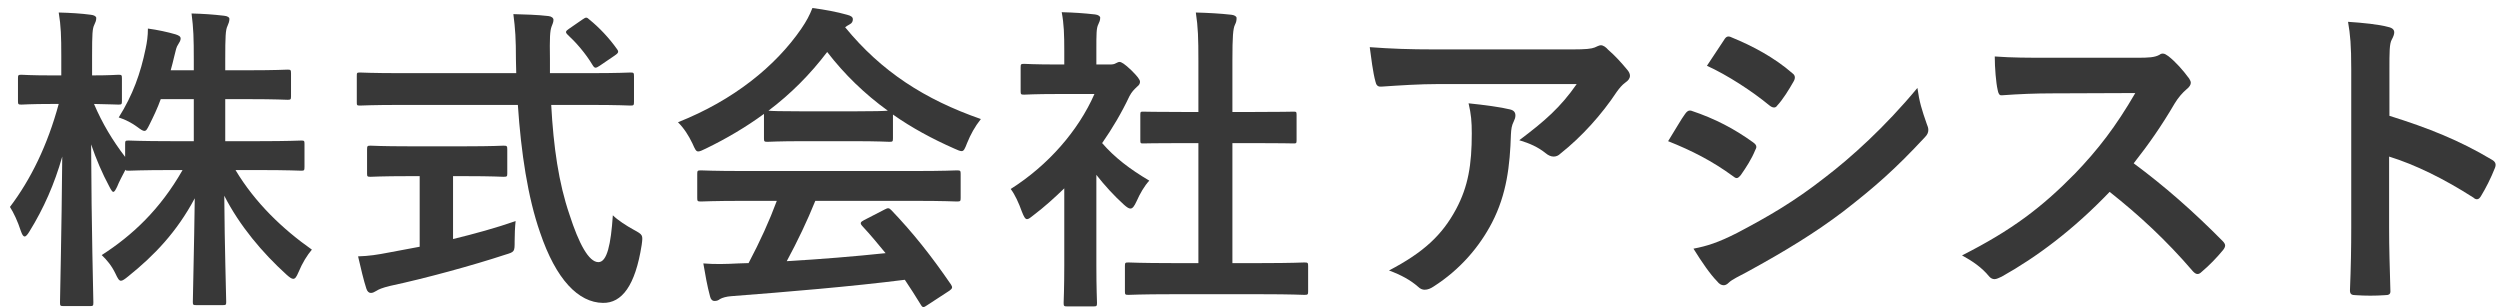 <svg width="187" height="23" viewBox="0 0 187 23" fill="none" xmlns="http://www.w3.org/2000/svg">
<path d="M178.729 5.232V8.664C181.657 9.576 183.985 10.512 186.361 11.928C186.625 12.072 186.745 12.24 186.625 12.552C186.313 13.344 185.929 14.088 185.593 14.64C185.497 14.808 185.401 14.904 185.281 14.904C185.209 14.904 185.113 14.88 185.017 14.784C182.809 13.368 180.649 12.312 178.705 11.712V17.016C178.705 18.576 178.753 19.992 178.801 21.72C178.825 22.008 178.705 22.08 178.369 22.08C177.673 22.128 176.929 22.128 176.233 22.08C175.897 22.08 175.777 22.008 175.777 21.72C175.849 19.944 175.873 18.528 175.873 16.992V5.184C175.873 3.384 175.801 2.592 175.633 1.632C176.737 1.704 177.937 1.824 178.633 2.016C178.969 2.088 179.089 2.232 179.089 2.424C179.089 2.568 179.017 2.76 178.897 2.976C178.729 3.288 178.729 3.888 178.729 5.232Z" fill="#383838"/>
<path d="M153.264 4.32H159.864C160.728 4.32 161.16 4.296 161.52 4.104C161.616 4.032 161.688 4.008 161.784 4.008C161.928 4.008 162.048 4.104 162.192 4.2C162.744 4.632 163.296 5.256 163.752 5.88C163.824 6 163.872 6.096 163.872 6.192C163.872 6.336 163.776 6.504 163.56 6.672C163.248 6.936 162.936 7.296 162.672 7.728C161.688 9.408 160.752 10.752 159.6 12.216C161.904 13.92 164.04 15.792 166.248 18.024C166.368 18.144 166.44 18.264 166.44 18.36C166.44 18.456 166.392 18.576 166.272 18.72C165.816 19.272 165.264 19.848 164.664 20.352C164.568 20.448 164.472 20.496 164.376 20.496C164.256 20.496 164.16 20.424 164.04 20.304C162.024 17.952 159.96 16.056 157.8 14.352C155.088 17.184 152.352 19.224 149.736 20.688C149.52 20.784 149.352 20.88 149.184 20.88C149.04 20.88 148.896 20.808 148.776 20.664C148.248 20.016 147.552 19.536 146.76 19.104C150.504 17.208 152.736 15.504 155.208 12.984C156.936 11.184 158.256 9.48 159.72 6.96L153.528 6.984C152.28 6.984 151.032 7.032 149.736 7.128C149.544 7.152 149.472 6.984 149.424 6.72C149.304 6.216 149.208 5.064 149.208 4.224C150.504 4.32 151.704 4.32 153.264 4.32Z" fill="#383838"/>
<path d="M124.775 10.56C125.375 9.6 125.759 8.904 126.047 8.52C126.167 8.352 126.287 8.232 126.503 8.28C128.303 8.88 129.743 9.648 131.111 10.632C131.279 10.752 131.375 10.848 131.375 10.992C131.375 11.064 131.327 11.16 131.279 11.256C131.015 11.904 130.607 12.528 130.223 13.08C130.103 13.224 130.007 13.32 129.911 13.32C129.815 13.32 129.743 13.272 129.623 13.176C128.087 12.048 126.527 11.256 124.775 10.56ZM127.679 4.92C128.087 4.296 128.543 3.624 128.951 3C129.119 2.712 129.263 2.664 129.551 2.808C131.087 3.432 132.743 4.32 134.063 5.472C134.207 5.568 134.255 5.688 134.255 5.784C134.255 5.88 134.231 5.976 134.159 6.096C133.823 6.696 133.343 7.464 132.935 7.896C132.863 8.016 132.767 8.04 132.695 8.04C132.575 8.04 132.455 7.968 132.335 7.872C131.087 6.84 129.215 5.616 127.679 4.92ZM126.671 18.6C127.679 18.408 128.519 18.144 129.935 17.424C132.215 16.224 134.183 15.096 136.511 13.272C138.431 11.808 140.999 9.504 143.423 6.576C143.567 7.632 143.759 8.232 144.119 9.264C144.191 9.432 144.239 9.576 144.239 9.72C144.239 9.912 144.167 10.08 143.975 10.272C141.743 12.672 140.231 13.992 137.879 15.816C135.791 17.4 133.559 18.768 130.703 20.328C130.127 20.64 129.551 20.904 129.311 21.144C129.167 21.288 129.047 21.336 128.927 21.336C128.759 21.336 128.591 21.24 128.447 21.048C127.943 20.544 127.295 19.608 126.671 18.6Z" fill="#383838"/>
<path d="M117.937 6.288H107.569C106.201 6.288 104.737 6.384 103.321 6.48C103.033 6.504 102.937 6.336 102.889 6.12C102.697 5.448 102.553 4.248 102.457 3.528C104.089 3.648 105.409 3.696 107.329 3.696H117.625C118.633 3.696 119.041 3.648 119.281 3.552C119.401 3.504 119.617 3.384 119.737 3.384C119.929 3.384 120.121 3.528 120.289 3.72C120.817 4.176 121.273 4.68 121.729 5.232C121.849 5.376 121.921 5.52 121.921 5.664C121.921 5.856 121.801 6.024 121.585 6.168C121.321 6.36 121.129 6.6 120.937 6.864C119.809 8.568 118.321 10.224 116.713 11.496C116.569 11.64 116.401 11.712 116.209 11.712C116.017 11.712 115.801 11.616 115.633 11.472C115.033 10.992 114.433 10.728 113.641 10.488C115.561 9.048 116.737 8.016 117.937 6.288ZM103.897 20.232C106.513 18.864 107.881 17.568 108.913 15.648C109.825 13.944 110.089 12.312 110.089 9.984C110.089 9.096 110.041 8.544 109.849 7.728C111.025 7.848 112.273 8.016 112.945 8.184C113.257 8.256 113.353 8.424 113.353 8.64C113.353 8.784 113.305 8.928 113.233 9.072C113.065 9.408 113.041 9.648 113.017 10.056C112.945 12.384 112.705 14.52 111.601 16.656C110.665 18.456 109.225 20.16 107.233 21.432C107.017 21.576 106.801 21.672 106.561 21.672C106.393 21.672 106.225 21.6 106.081 21.456C105.505 20.952 104.809 20.568 103.897 20.232Z" fill="#383838"/>
<path d="M94.368 22.008H87.624C85.344 22.008 84.552 22.056 84.408 22.056C84.168 22.056 84.144 22.032 84.144 21.792V19.896C84.144 19.656 84.168 19.632 84.408 19.632C84.552 19.632 85.344 19.68 87.624 19.68H89.64V10.704H88.56C86.424 10.704 85.68 10.728 85.536 10.728C85.32 10.728 85.296 10.728 85.296 10.488V8.592C85.296 8.352 85.32 8.352 85.536 8.352C85.68 8.352 86.424 8.376 88.56 8.376H89.64V4.56C89.64 2.856 89.616 2.04 89.448 0.936C90.36 0.96 91.272 1.008 92.112 1.104C92.328 1.128 92.496 1.224 92.496 1.344C92.496 1.536 92.472 1.656 92.376 1.848C92.232 2.136 92.184 2.736 92.184 4.488V8.376H93.696C95.832 8.376 96.576 8.352 96.72 8.352C96.96 8.352 96.984 8.352 96.984 8.592V10.488C96.984 10.728 96.96 10.728 96.72 10.728C96.576 10.728 95.832 10.704 93.696 10.704H92.184V19.68H94.368C96.648 19.68 97.416 19.632 97.56 19.632C97.824 19.632 97.848 19.656 97.848 19.896V21.792C97.848 22.032 97.824 22.056 97.56 22.056C97.416 22.056 96.648 22.008 94.368 22.008ZM79.608 19.824V14.088C78.864 14.808 78.12 15.48 77.328 16.08C77.088 16.272 76.944 16.392 76.824 16.392C76.68 16.392 76.584 16.2 76.44 15.84C76.2 15.168 75.912 14.544 75.6 14.136C78.408 12.36 80.664 9.768 81.864 7.032H79.152C77.328 7.032 76.752 7.08 76.608 7.08C76.368 7.08 76.344 7.056 76.344 6.816V5.04C76.344 4.8 76.368 4.776 76.608 4.776C76.752 4.776 77.328 4.824 79.152 4.824H79.608V3.84C79.608 2.568 79.584 1.8 79.416 0.912C80.328 0.936 81.048 0.984 81.912 1.08C82.152 1.104 82.296 1.224 82.296 1.32C82.296 1.536 82.224 1.656 82.152 1.824C82.008 2.112 82.008 2.52 82.008 3.744V4.824H83.016C83.232 4.824 83.352 4.8 83.472 4.728C83.568 4.68 83.664 4.632 83.736 4.632C83.88 4.632 84.12 4.776 84.624 5.256C85.08 5.712 85.272 5.952 85.272 6.12C85.272 6.24 85.224 6.36 85.032 6.504C84.816 6.72 84.672 6.84 84.48 7.2C83.904 8.424 83.208 9.6 82.44 10.704C83.376 11.784 84.504 12.648 85.968 13.512C85.608 13.896 85.272 14.472 85.008 15.072C84.84 15.432 84.72 15.6 84.552 15.6C84.432 15.6 84.288 15.504 84.072 15.312C83.304 14.616 82.608 13.848 82.008 13.08V19.824C82.008 21.6 82.056 22.536 82.056 22.656C82.056 22.896 82.032 22.92 81.768 22.92H79.848C79.584 22.92 79.56 22.896 79.56 22.656C79.56 22.512 79.608 21.6 79.608 19.824Z" fill="#383838"/>
<path d="M58.105 15.024H55.609C53.353 15.024 52.585 15.072 52.441 15.072C52.177 15.072 52.153 15.048 52.153 14.808V13.008C52.153 12.768 52.177 12.744 52.441 12.744C52.585 12.744 53.353 12.792 55.609 12.792H68.401C70.657 12.792 71.425 12.744 71.569 12.744C71.833 12.744 71.857 12.768 71.857 13.008V14.808C71.857 15.048 71.833 15.072 71.569 15.072C71.425 15.072 70.657 15.024 68.401 15.024H60.985C60.385 16.512 59.665 18.024 58.849 19.536C61.345 19.392 63.961 19.176 66.241 18.936C65.689 18.264 65.137 17.592 64.489 16.896C64.321 16.704 64.345 16.608 64.633 16.464L66.169 15.672C66.433 15.528 66.505 15.552 66.673 15.72C68.305 17.424 69.673 19.152 71.137 21.288C71.257 21.48 71.257 21.576 71.017 21.744L69.361 22.824C69.217 22.92 69.145 22.968 69.073 22.968C69.001 22.968 68.953 22.92 68.881 22.8C68.473 22.128 68.065 21.504 67.681 20.928C63.697 21.432 58.801 21.84 54.721 22.152C54.337 22.176 54.025 22.272 53.857 22.368C53.737 22.464 53.617 22.512 53.449 22.512C53.281 22.512 53.161 22.392 53.113 22.176C52.897 21.384 52.753 20.544 52.609 19.704C53.497 19.776 54.289 19.752 55.225 19.704C55.465 19.704 55.729 19.68 55.993 19.68C56.857 18.048 57.553 16.512 58.105 15.024ZM57.145 10.344V8.52C55.801 9.504 54.337 10.368 52.801 11.112C52.513 11.256 52.345 11.328 52.225 11.328C52.057 11.328 51.985 11.16 51.793 10.728C51.505 10.128 51.169 9.6 50.713 9.144C54.889 7.488 58.009 4.944 59.929 2.16C60.337 1.56 60.553 1.152 60.769 0.6C61.705 0.72 62.593 0.888 63.361 1.104C63.649 1.176 63.793 1.272 63.793 1.44C63.793 1.584 63.745 1.728 63.553 1.824C63.409 1.896 63.313 1.968 63.217 2.04C65.929 5.352 69.169 7.44 73.369 8.904C72.913 9.48 72.601 10.056 72.337 10.704C72.169 11.136 72.097 11.304 71.929 11.304C71.809 11.304 71.641 11.232 71.377 11.112C69.745 10.392 68.185 9.552 66.793 8.568V10.344C66.793 10.584 66.769 10.608 66.529 10.608C66.385 10.608 65.737 10.56 63.817 10.56H60.121C58.201 10.56 57.553 10.608 57.409 10.608C57.169 10.608 57.145 10.584 57.145 10.344ZM60.121 8.328H63.817C65.425 8.328 66.145 8.304 66.409 8.28C64.681 7.032 63.169 5.568 61.873 3.888C60.601 5.568 59.137 7.032 57.481 8.28C57.697 8.304 58.369 8.328 60.121 8.328Z" fill="#383838"/>
<path d="M38.736 7.848H30C27.816 7.848 27.072 7.896 26.927 7.896C26.688 7.896 26.688 7.872 26.688 7.608V5.712C26.688 5.448 26.688 5.424 26.927 5.424C27.072 5.424 27.816 5.472 30 5.472H38.615C38.615 5.16 38.592 4.824 38.592 4.488C38.592 2.88 38.544 2.184 38.4 1.056C39.264 1.08 40.2 1.104 41.016 1.2C41.255 1.224 41.4 1.344 41.4 1.488C41.4 1.68 41.303 1.848 41.255 1.992C41.136 2.328 41.111 2.808 41.136 4.416V5.472H44.087C46.272 5.472 47.016 5.424 47.16 5.424C47.4 5.424 47.423 5.448 47.423 5.712V7.608C47.423 7.872 47.4 7.896 47.16 7.896C47.016 7.896 46.272 7.848 44.087 7.848H41.231C41.4 10.968 41.783 13.68 42.599 16.056C43.295 18.216 44.039 19.608 44.76 19.608C45.407 19.608 45.696 18.288 45.84 16.104C46.2 16.464 46.871 16.896 47.4 17.184C48.096 17.568 48.096 17.568 47.999 18.312C47.52 21.384 46.511 22.68 45.096 22.656C43.272 22.632 41.592 20.928 40.392 17.376C39.48 14.76 38.975 11.424 38.736 7.848ZM34.824 13.176H33.888V17.88C35.471 17.496 37.127 17.04 38.568 16.536C38.52 16.968 38.495 17.568 38.495 18.048C38.495 18.84 38.495 18.84 37.776 19.056C35.376 19.848 31.776 20.832 29.183 21.384C28.584 21.528 28.32 21.648 28.175 21.744C28.008 21.84 27.887 21.912 27.744 21.912C27.599 21.912 27.48 21.816 27.407 21.6C27.215 21.024 26.976 20.016 26.784 19.176C27.599 19.152 28.224 19.056 29.087 18.888L31.392 18.456V13.176H30.576C28.535 13.176 27.863 13.224 27.72 13.224C27.48 13.224 27.456 13.2 27.456 12.984V11.184C27.456 10.92 27.48 10.896 27.72 10.896C27.863 10.896 28.535 10.944 30.576 10.944H34.824C36.84 10.944 37.511 10.896 37.656 10.896C37.919 10.896 37.944 10.92 37.944 11.184V12.984C37.944 13.2 37.919 13.224 37.656 13.224C37.511 13.224 36.84 13.176 34.824 13.176ZM42.551 2.16L43.559 1.464C43.703 1.368 43.776 1.32 43.847 1.32C43.919 1.32 43.992 1.368 44.087 1.464C44.831 2.064 45.575 2.856 46.151 3.672C46.295 3.864 46.272 3.96 45.983 4.152L44.855 4.92C44.712 5.016 44.615 5.064 44.544 5.064C44.471 5.064 44.4 4.992 44.328 4.872C43.8 3.984 43.08 3.168 42.456 2.592C42.264 2.4 42.312 2.328 42.551 2.16Z" fill="#383838"/>
<path d="M14.496 7.416H12.024C11.784 8.088 11.472 8.736 11.184 9.312C11.016 9.648 10.944 9.792 10.8 9.792C10.68 9.792 10.536 9.696 10.248 9.48C9.888 9.216 9.408 8.952 8.88 8.784C9.936 7.104 10.512 5.496 10.896 3.624C10.992 3.168 11.064 2.712 11.064 2.136C11.784 2.232 12.552 2.4 13.128 2.568C13.344 2.64 13.512 2.712 13.512 2.88C13.512 3.024 13.44 3.144 13.32 3.336C13.2 3.504 13.152 3.72 13.032 4.224C12.96 4.56 12.864 4.896 12.768 5.256H14.496V4.488C14.496 2.832 14.472 2.136 14.328 1.008C15.216 1.032 15.936 1.08 16.752 1.176C17.016 1.2 17.16 1.296 17.16 1.416C17.16 1.608 17.088 1.776 17.016 1.944C16.872 2.232 16.848 2.736 16.848 4.44V5.256H18.6C20.664 5.256 21.36 5.208 21.504 5.208C21.744 5.208 21.768 5.232 21.768 5.496V7.2C21.768 7.44 21.744 7.464 21.504 7.464C21.36 7.464 20.664 7.416 18.6 7.416H16.848V10.56H19.32C21.6 10.56 22.392 10.512 22.536 10.512C22.752 10.512 22.776 10.536 22.776 10.752V12.48C22.776 12.744 22.752 12.768 22.536 12.768C22.392 12.768 21.6 12.72 19.32 12.72H17.616C19.08 15.168 21.144 17.136 23.328 18.672C22.968 19.104 22.632 19.632 22.32 20.376C22.176 20.712 22.08 20.856 21.936 20.856C21.816 20.856 21.672 20.76 21.432 20.544C19.632 18.912 17.928 16.896 16.776 14.64C16.8 18.432 16.92 22.104 16.92 22.584C16.92 22.8 16.896 22.824 16.656 22.824H14.688C14.448 22.824 14.424 22.8 14.424 22.584C14.424 22.104 14.52 18.528 14.568 14.832C13.224 17.352 11.544 19.104 9.6 20.664C9.336 20.88 9.168 21 9.048 21C8.904 21 8.808 20.832 8.64 20.472C8.352 19.872 7.992 19.44 7.608 19.08C9.888 17.616 11.976 15.672 13.656 12.72H12.864C10.56 12.72 9.768 12.768 9.624 12.768C9.48 12.768 9.408 12.768 9.384 12.696C9.144 13.152 8.904 13.608 8.76 13.968C8.64 14.208 8.568 14.352 8.472 14.352C8.4 14.352 8.304 14.208 8.16 13.92C7.656 12.984 7.2 11.928 6.816 10.8C6.84 17.136 6.984 22.2 6.984 22.632C6.984 22.872 6.96 22.896 6.72 22.896H4.776C4.512 22.896 4.488 22.872 4.488 22.632C4.488 22.2 4.608 17.4 4.656 11.712C4.08 13.752 3.264 15.6 2.208 17.304C2.064 17.544 1.944 17.688 1.848 17.688C1.728 17.688 1.656 17.544 1.56 17.28C1.32 16.536 1.008 15.888 0.744 15.48C2.304 13.416 3.552 10.872 4.392 7.776H3.864C2.256 7.776 1.752 7.824 1.608 7.824C1.368 7.824 1.344 7.8 1.344 7.56V5.856C1.344 5.616 1.368 5.592 1.608 5.592C1.752 5.592 2.256 5.64 3.864 5.64H4.584V4.2C4.584 2.712 4.56 1.944 4.392 0.936C5.304 0.96 6.072 1.008 6.792 1.104C7.032 1.128 7.2 1.224 7.2 1.344C7.2 1.56 7.128 1.68 7.056 1.848C6.912 2.136 6.888 2.52 6.888 4.176V5.64C8.256 5.64 8.712 5.592 8.856 5.592C9.096 5.592 9.12 5.616 9.12 5.856V7.56C9.12 7.8 9.096 7.824 8.856 7.824C8.712 7.824 8.304 7.8 7.032 7.776C7.656 9.24 8.424 10.512 9.36 11.736V10.752C9.36 10.536 9.384 10.512 9.624 10.512C9.768 10.512 10.56 10.56 12.864 10.56H14.496V7.416Z" fill="#383838"/>
</svg>
